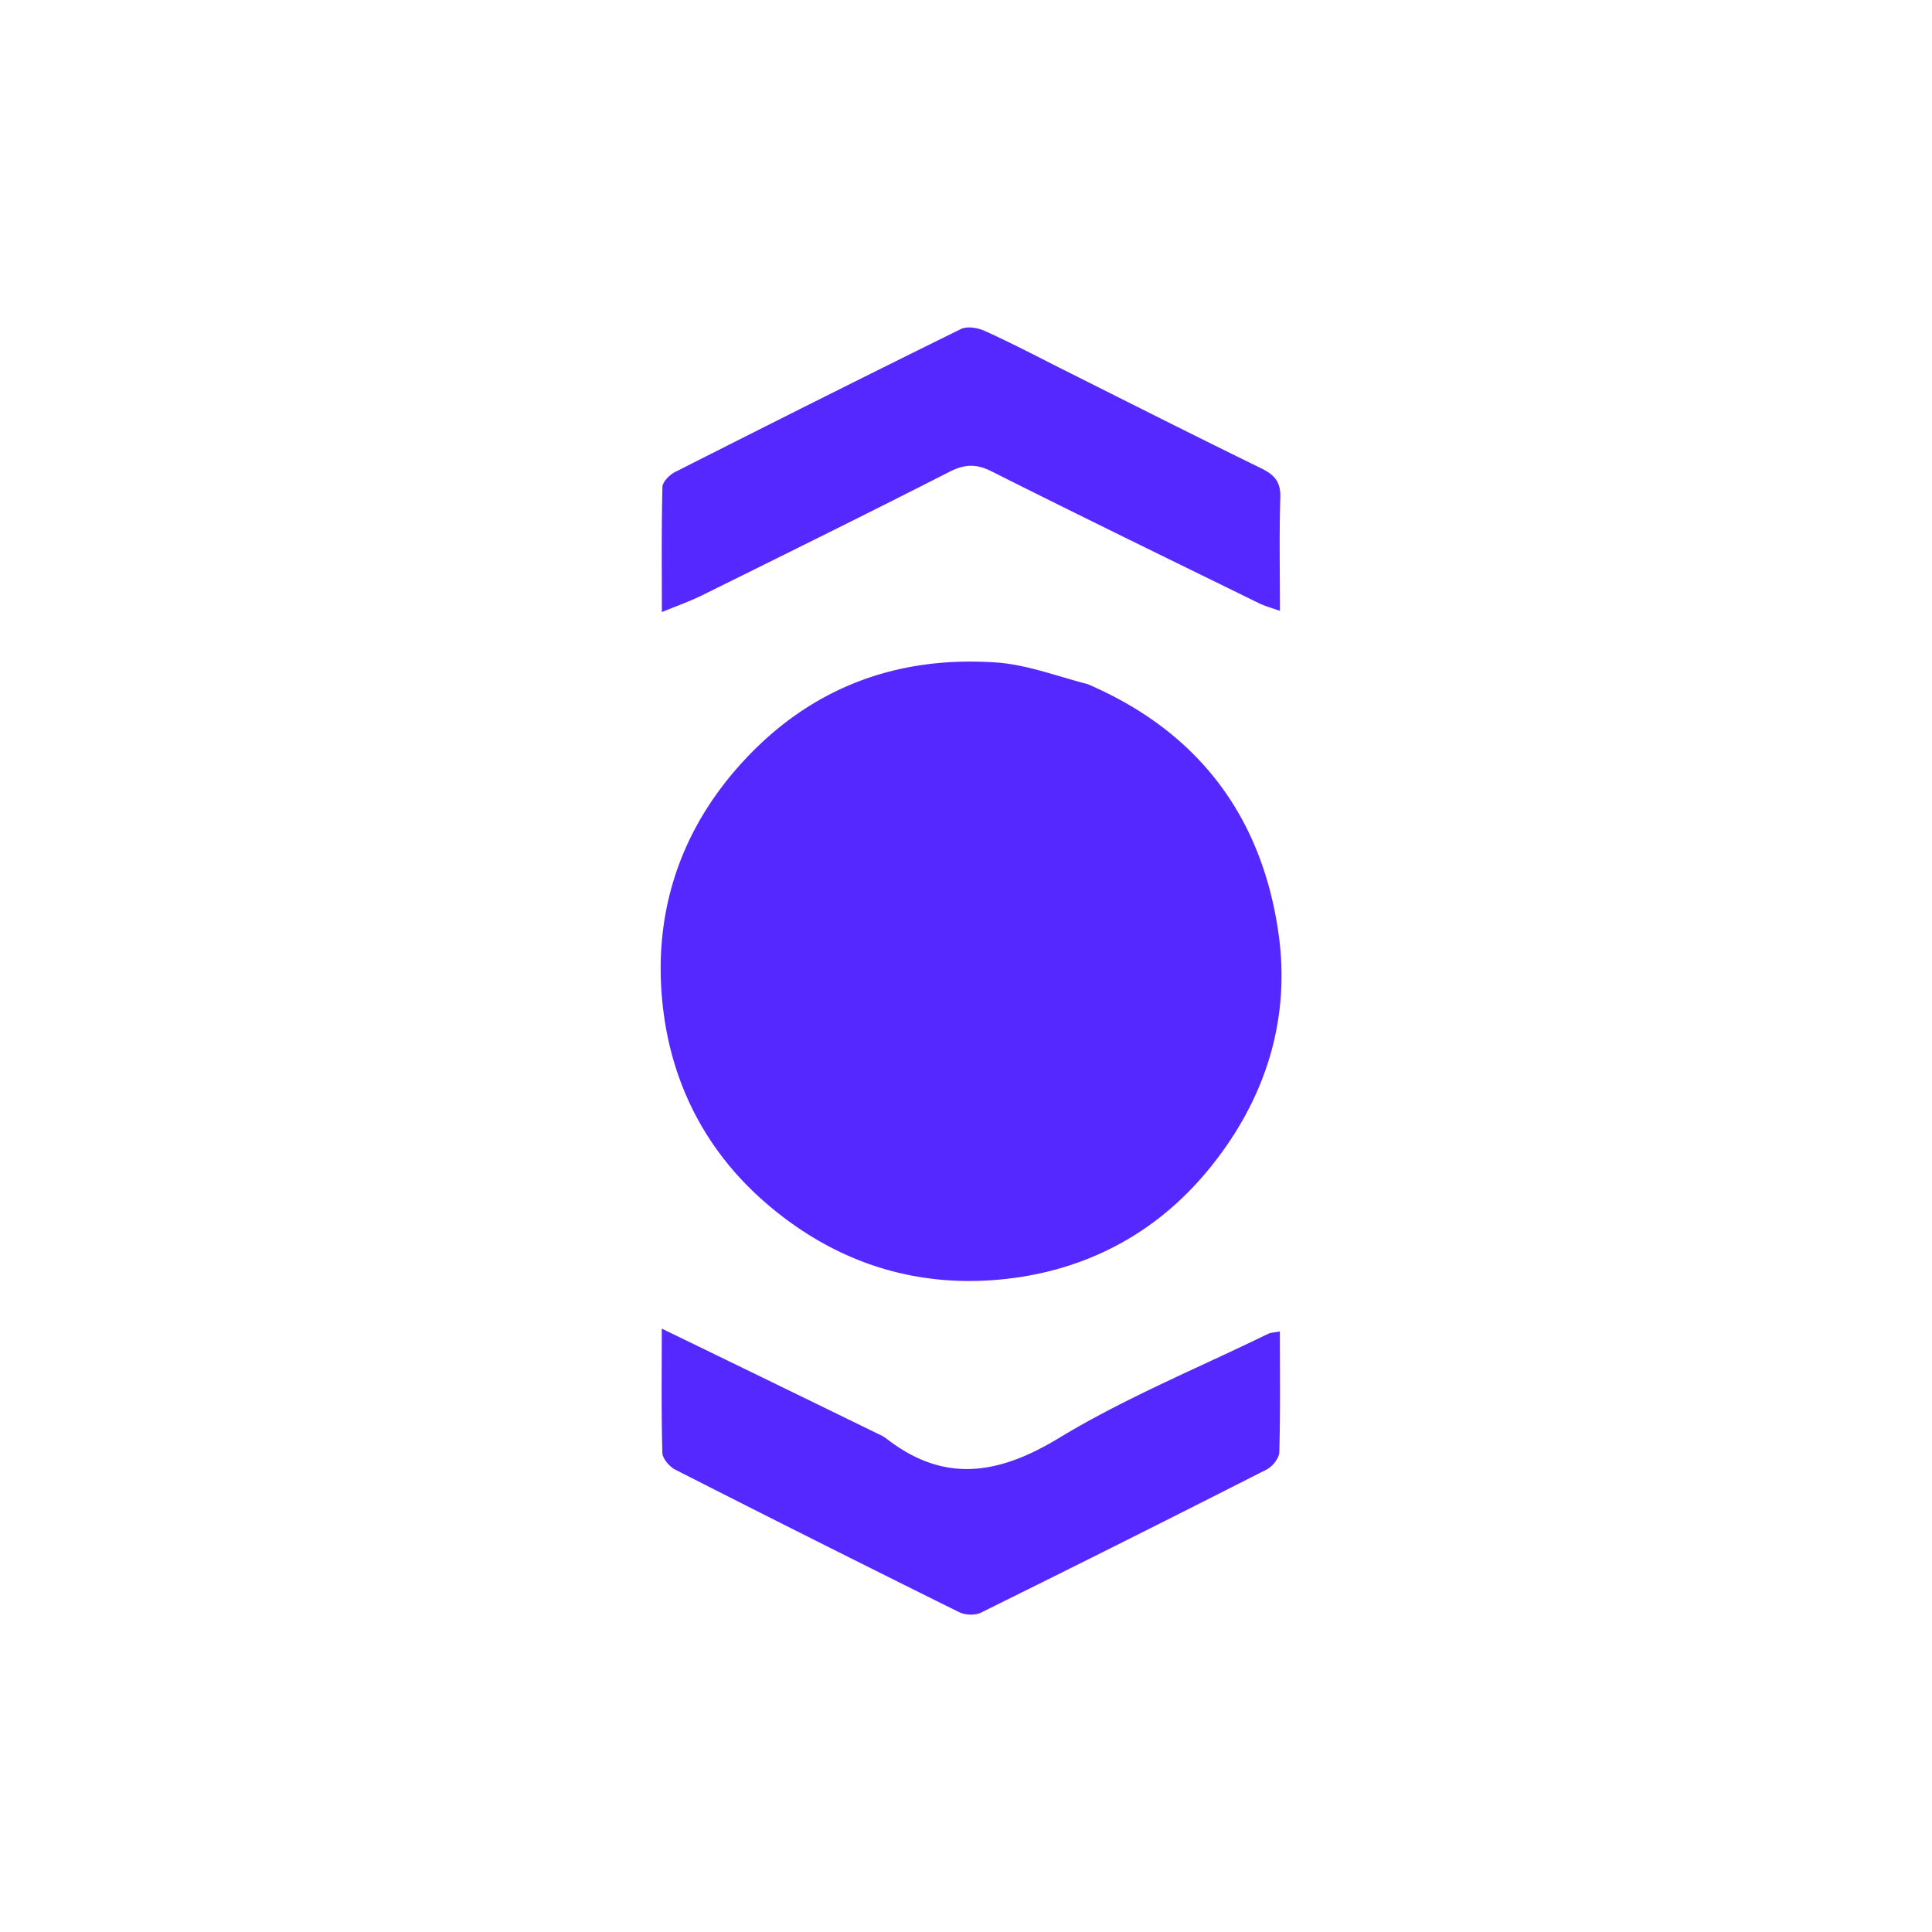 <svg xmlns="http://www.w3.org/2000/svg" viewBox="0 0 400 400" xml:space="preserve"><path fill="#5528FF" d="M225.207 141.652c23.054 9.913 36.039 27.53 39.478 51.482 2.62 18.242-2.876 35.025-14.714 49.304-10.668 12.87-24.792 20.348-41.15 22.288-18.658 2.212-35.612-3.094-50.036-15.464-12.441-10.67-19.626-24.534-21.507-40.497-2.22-18.843 3.067-36.024 15.879-50.348 14.123-15.79 32.129-22.702 53.093-21.255 6.281.434 12.43 2.789 18.957 4.49zM219.682 76.299c14.029 7.045 27.709 13.951 41.475 20.681 2.689 1.315 4.02 2.787 3.92 5.987-.24 7.64-.078 15.292-.078 23.51-1.711-.616-3.081-.97-4.325-1.58-18.48-9.054-36.987-18.057-55.37-27.304-3.192-1.606-5.59-1.51-8.724.087-17.027 8.679-34.168 17.134-51.298 25.609-2.468 1.22-5.09 2.132-8.25 3.437 0-9.038-.094-17.465.117-25.884.027-1.07 1.441-2.517 2.568-3.088 19.697-9.974 39.428-19.882 59.237-29.629 1.28-.63 3.454-.273 4.877.368 5.254 2.366 10.367 5.044 15.85 7.806zM182.682 297.299c.459.29.609.367.739.47 11.977 9.384 23.234 7.595 35.839-.048 13.737-8.329 28.791-14.487 43.285-21.564.567-.278 1.275-.267 2.442-.491 0 8.471.11 16.727-.118 24.974-.035 1.242-1.383 2.972-2.579 3.58a5774.264 5774.264 0 0 1-59.218 29.667c-1.205.595-3.238.515-4.467-.094A6105 6105 0 0 1 139.85 304.3c-1.222-.621-2.677-2.283-2.711-3.498-.239-8.282-.125-16.574-.125-25.725a20407.753 20407.753 0 0 1 45.667 22.223z"/></svg>